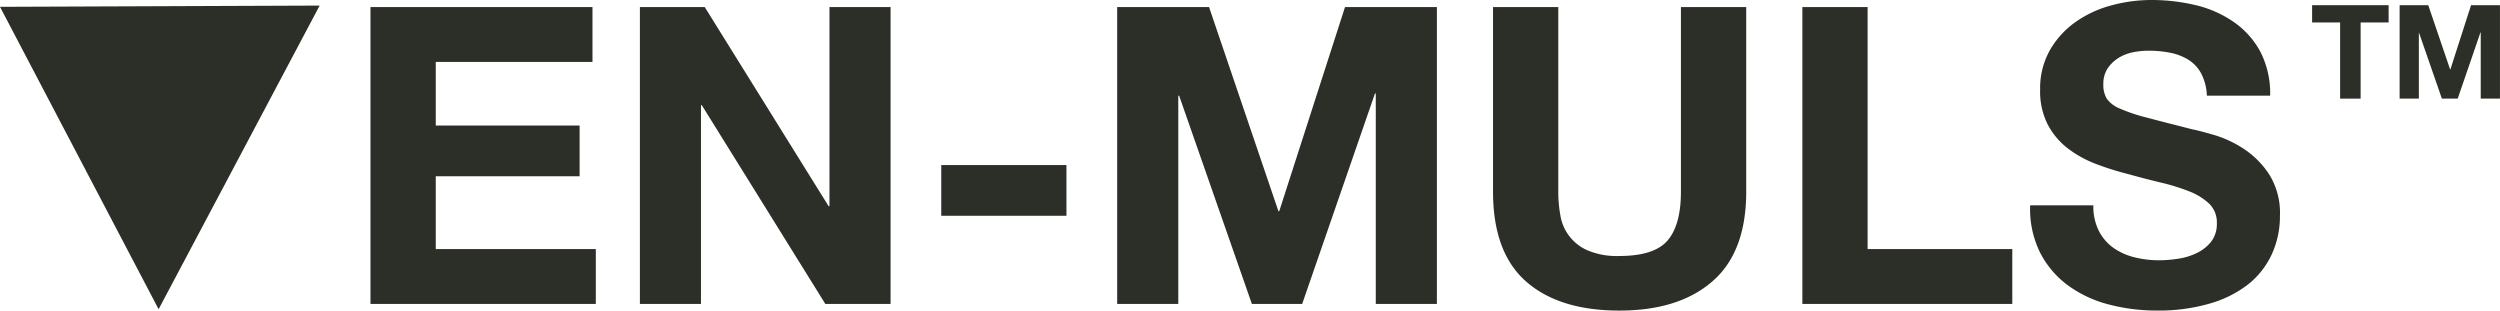<svg xmlns="http://www.w3.org/2000/svg" viewBox="0 0 659.01 81.87"><defs><style>.cls-1{fill:#2c2f28;}</style></defs><title>Ven-Muls</title><g id="Layer_2" data-name="Layer 2"><g id="Layer_1-2" data-name="Layer 1"><path class="cls-1" d="M156.18,1.86V16.33H114.87V33.1h37.92V46.47H114.87V65.65h42.19V80.12H97.66V1.86Z"></path><path class="cls-1" d="M185.77,1.86l32.66,52.5h.22V1.86h16.11V80.12h-17.2L185,27.73h-.22V80.12H168.68V1.86Z"></path><path class="cls-1" d="M281.12,43.51V56.88h-33V43.51Z"></path><path class="cls-1" d="M318.71,1.86,337,55.68h.21L354.55,1.86h24.22V80.12H362.66V24.66h-.22L343.26,80.12H330L310.82,25.21h-.22V80.12H294.49V1.86Z"></path><path class="cls-1" d="M451.43,74.14q-8.88,7.73-24.55,7.73-15.88,0-24.6-7.67t-8.71-23.68V1.86h17.2V50.52a35,35,0,0,0,.55,6.25A12.12,12.12,0,0,0,418.5,66a19.76,19.76,0,0,0,8.38,1.48q9.21,0,12.72-4.11t3.5-12.88V1.86h17.21V50.52Q460.31,66.42,451.43,74.14Z"></path><path class="cls-1" d="M492.31,1.86V65.65h38.14V80.12H475.11V1.86Z"></path><path class="cls-1" d="M553.25,60.83A12.36,12.36,0,0,0,557,65.26a16.23,16.23,0,0,0,5.53,2.53,26.54,26.54,0,0,0,6.58.82,33.82,33.82,0,0,0,4.93-.39A17,17,0,0,0,579,66.74a10.76,10.76,0,0,0,3.84-3,7.57,7.57,0,0,0,1.53-4.88,6.88,6.88,0,0,0-2-5.15A16.2,16.2,0,0,0,577,50.41a54.19,54.19,0,0,0-7.46-2.3q-4.16-1-8.43-2.19a75.83,75.83,0,0,1-8.55-2.68,29.53,29.53,0,0,1-7.46-4.11,19.27,19.27,0,0,1-5.31-6.31,19.15,19.15,0,0,1-2-9.15,20.46,20.46,0,0,1,2.58-10.46,23.18,23.18,0,0,1,6.74-7.4,29.41,29.41,0,0,1,9.42-4.38A40.14,40.14,0,0,1,567.05,0a50.08,50.08,0,0,1,11.79,1.37,29.4,29.4,0,0,1,10,4.44,22.4,22.4,0,0,1,7,7.83,24,24,0,0,1,2.58,11.57H581.74a13.88,13.88,0,0,0-1.48-5.81,9.81,9.81,0,0,0-3.34-3.62,14.4,14.4,0,0,0-4.77-1.86,29,29,0,0,0-5.86-.55,20.38,20.38,0,0,0-4.17.44,11.26,11.26,0,0,0-3.78,1.53,9.59,9.59,0,0,0-2.79,2.74,7.39,7.39,0,0,0-1.1,4.17,7,7,0,0,0,.88,3.72,7.75,7.75,0,0,0,3.45,2.64A45.25,45.25,0,0,0,565.9,31q4.54,1.2,11.89,3.06c1.47.3,3.49.83,6.09,1.59a29.35,29.35,0,0,1,7.72,3.68,23.17,23.17,0,0,1,6.63,6.74A19.11,19.11,0,0,1,601,56.88a24,24,0,0,1-2.08,10,21.72,21.72,0,0,1-6.2,8A29.84,29.84,0,0,1,582.56,80a48.23,48.23,0,0,1-14.08,1.86,49.46,49.46,0,0,1-12.55-1.59,31.48,31.48,0,0,1-10.74-5,24.56,24.56,0,0,1-7.4-8.66,25.81,25.81,0,0,1-2.63-12.49h16.66A14.26,14.26,0,0,0,553.25,60.83Z"></path><path class="cls-1" d="M609.48,5.92V1.37h20.17V5.92h-7.38V26h-5.41V5.92Z"></path><path class="cls-1" d="M640.1,1.37l5.76,16.93h.07l5.45-16.93H659V26h-5.07V8.54h-.07l-6,17.46h-4.17l-6-17.29h-.07V26h-5.07V1.37Z"></path><polygon class="cls-1" points="84.26 1.47 0 1.8 41.81 81.51 84.26 1.47"></polygon></g></g></svg>